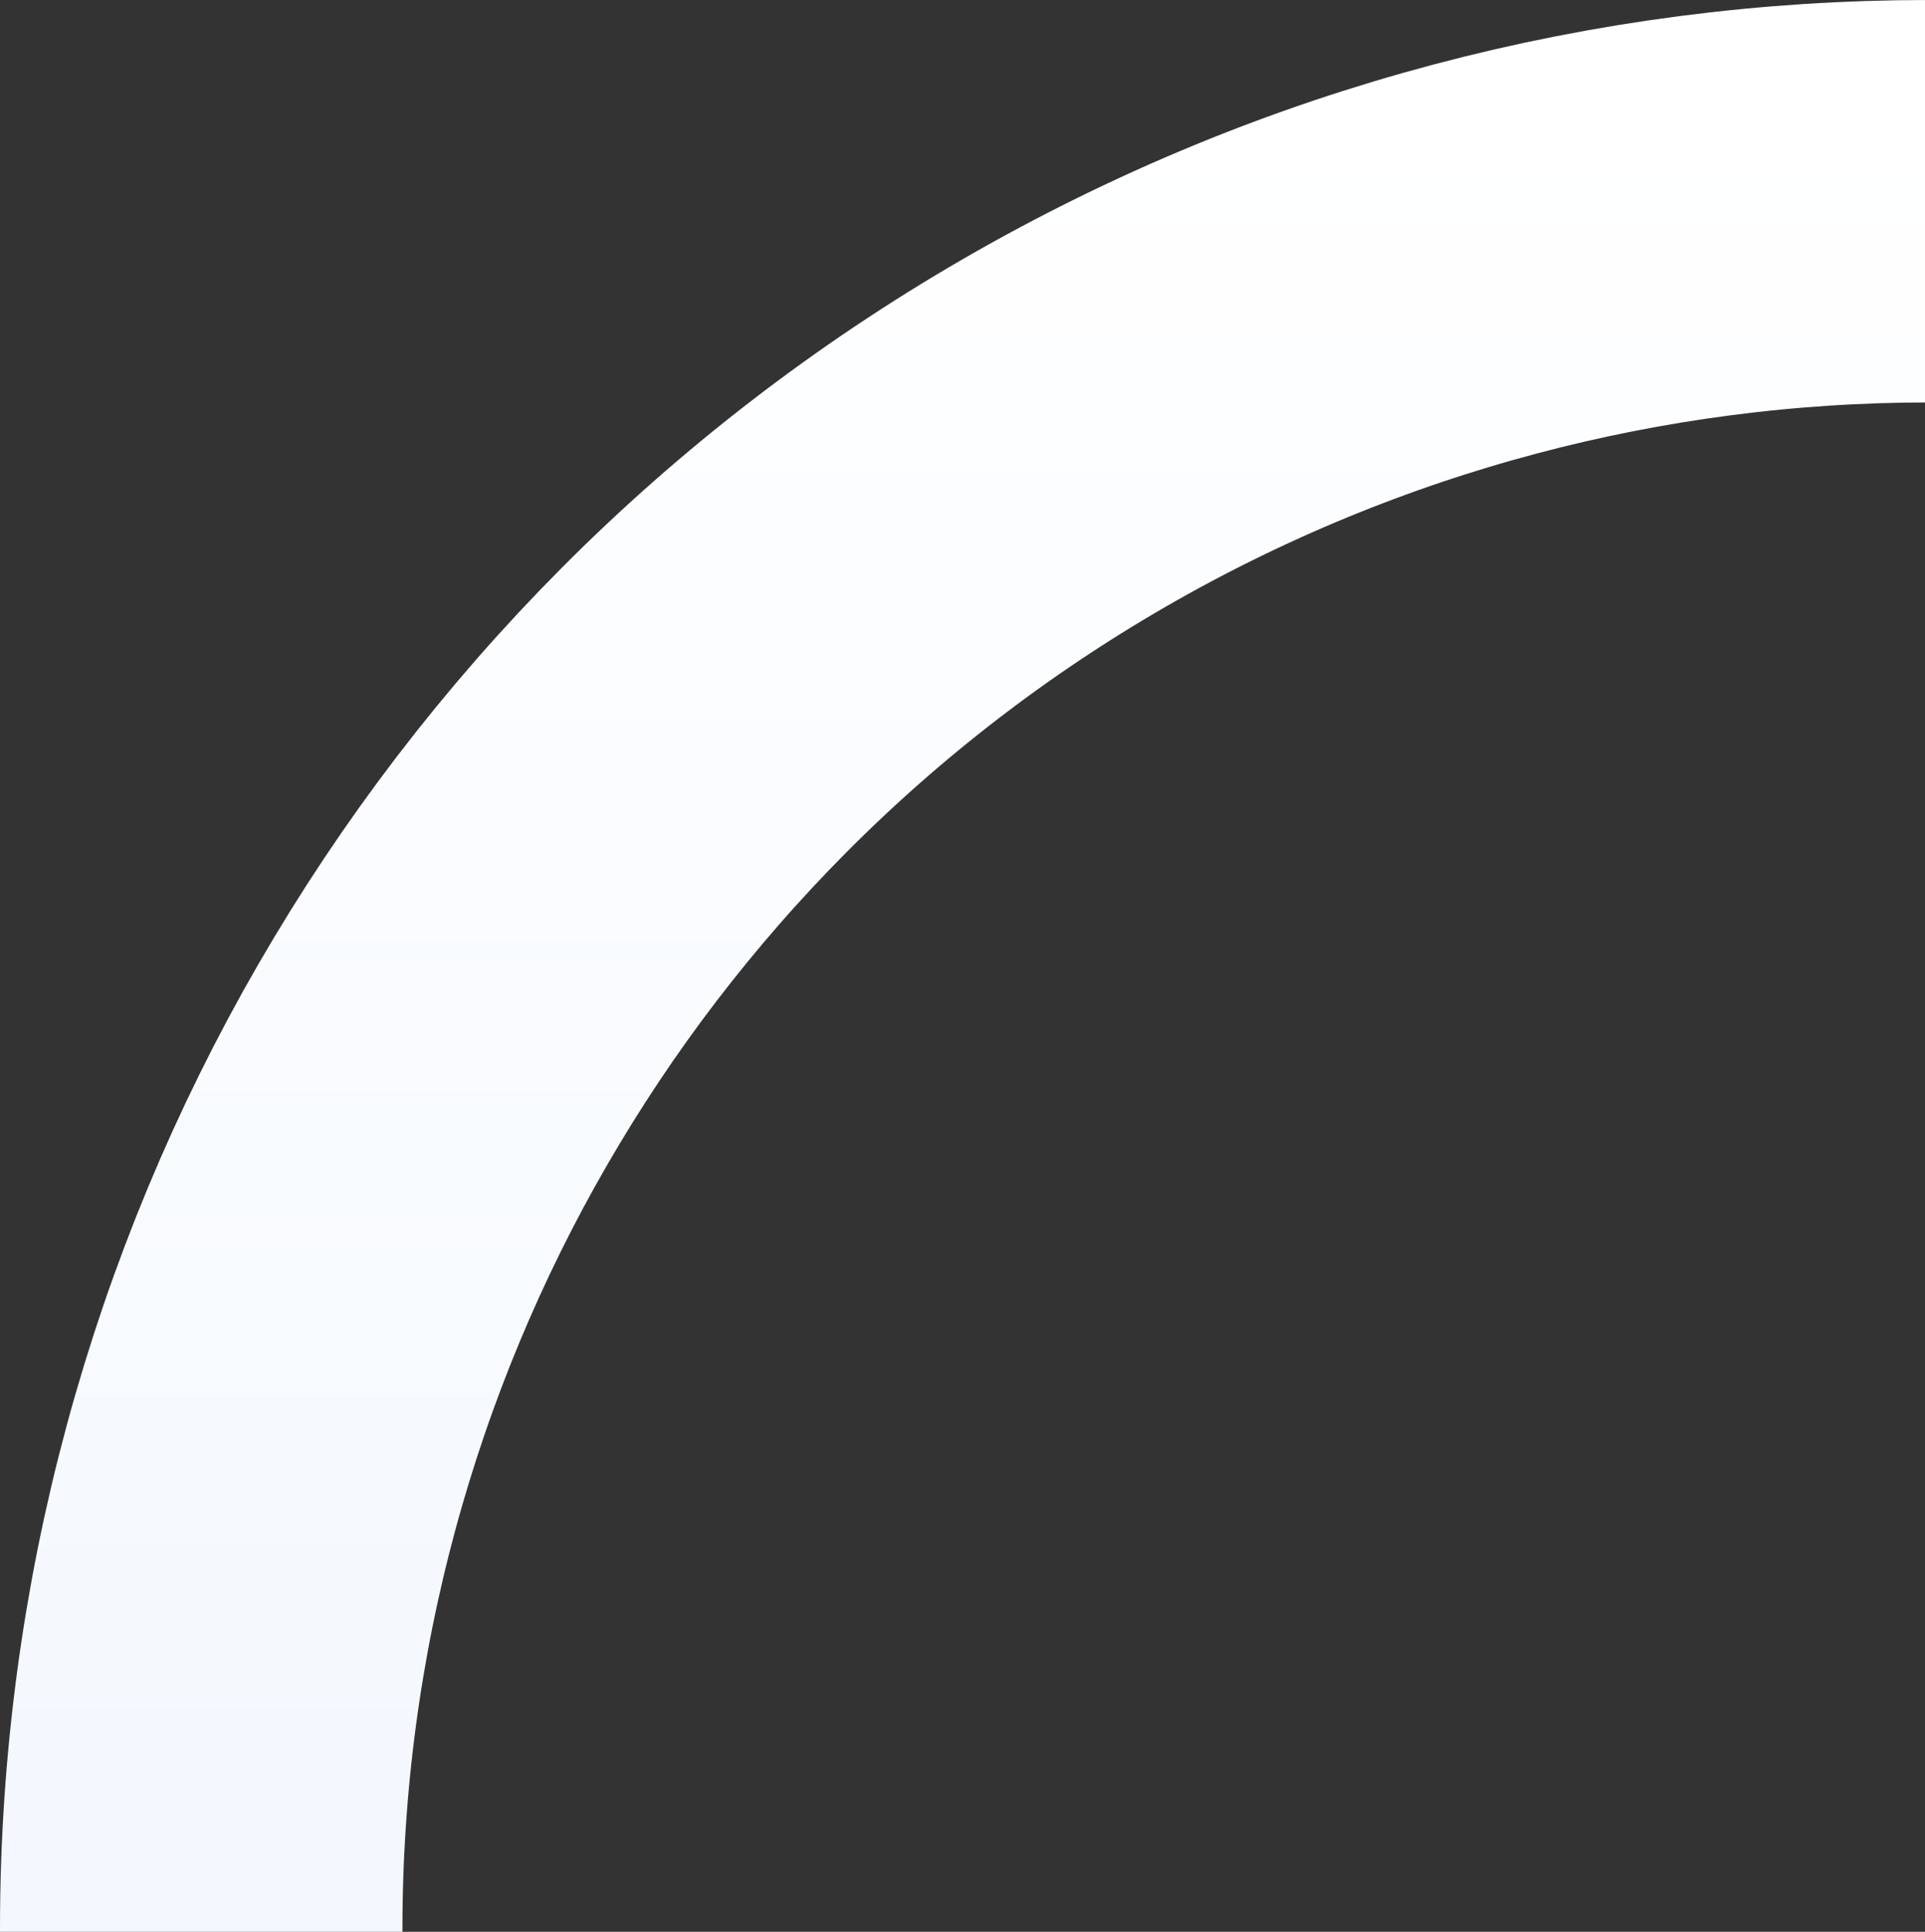 <?xml version="1.0" encoding="UTF-8"?>
<svg width="287px" height="288px" viewBox="0 0 287 288" version="1.1" xmlns="http://www.w3.org/2000/svg" xmlns:xlink="http://www.w3.org/1999/xlink">
    <rect x="0" y="0" width="287" height="288" fill="#333333" stroke="none"/>
    <title>Oval Copy</title>
    <defs>
        <linearGradient x1="50%" y1="55.196%" x2="50%" y2="-3.45%" id="linearGradient-1">
            <stop stop-color="#F2F7FE" offset="0%"></stop>
            <stop stop-color="#FFFFFF" offset="100%"></stop>
        </linearGradient>
    </defs>
    <g id="Desktop" stroke="none" stroke-width="1" fill="none" fill-rule="evenodd">
        <g id="Quadshift-Desktop-ForFounders" transform="translate(-1153, -5094)" stroke="url(#linearGradient-1)" stroke-width="60">
            <g id="Background" transform="translate(0, 3249)">
                <circle id="Oval-Copy" cx="1440.5" cy="2132.5" r="257.5"></circle>
            </g>
        </g>
    </g>
</svg>